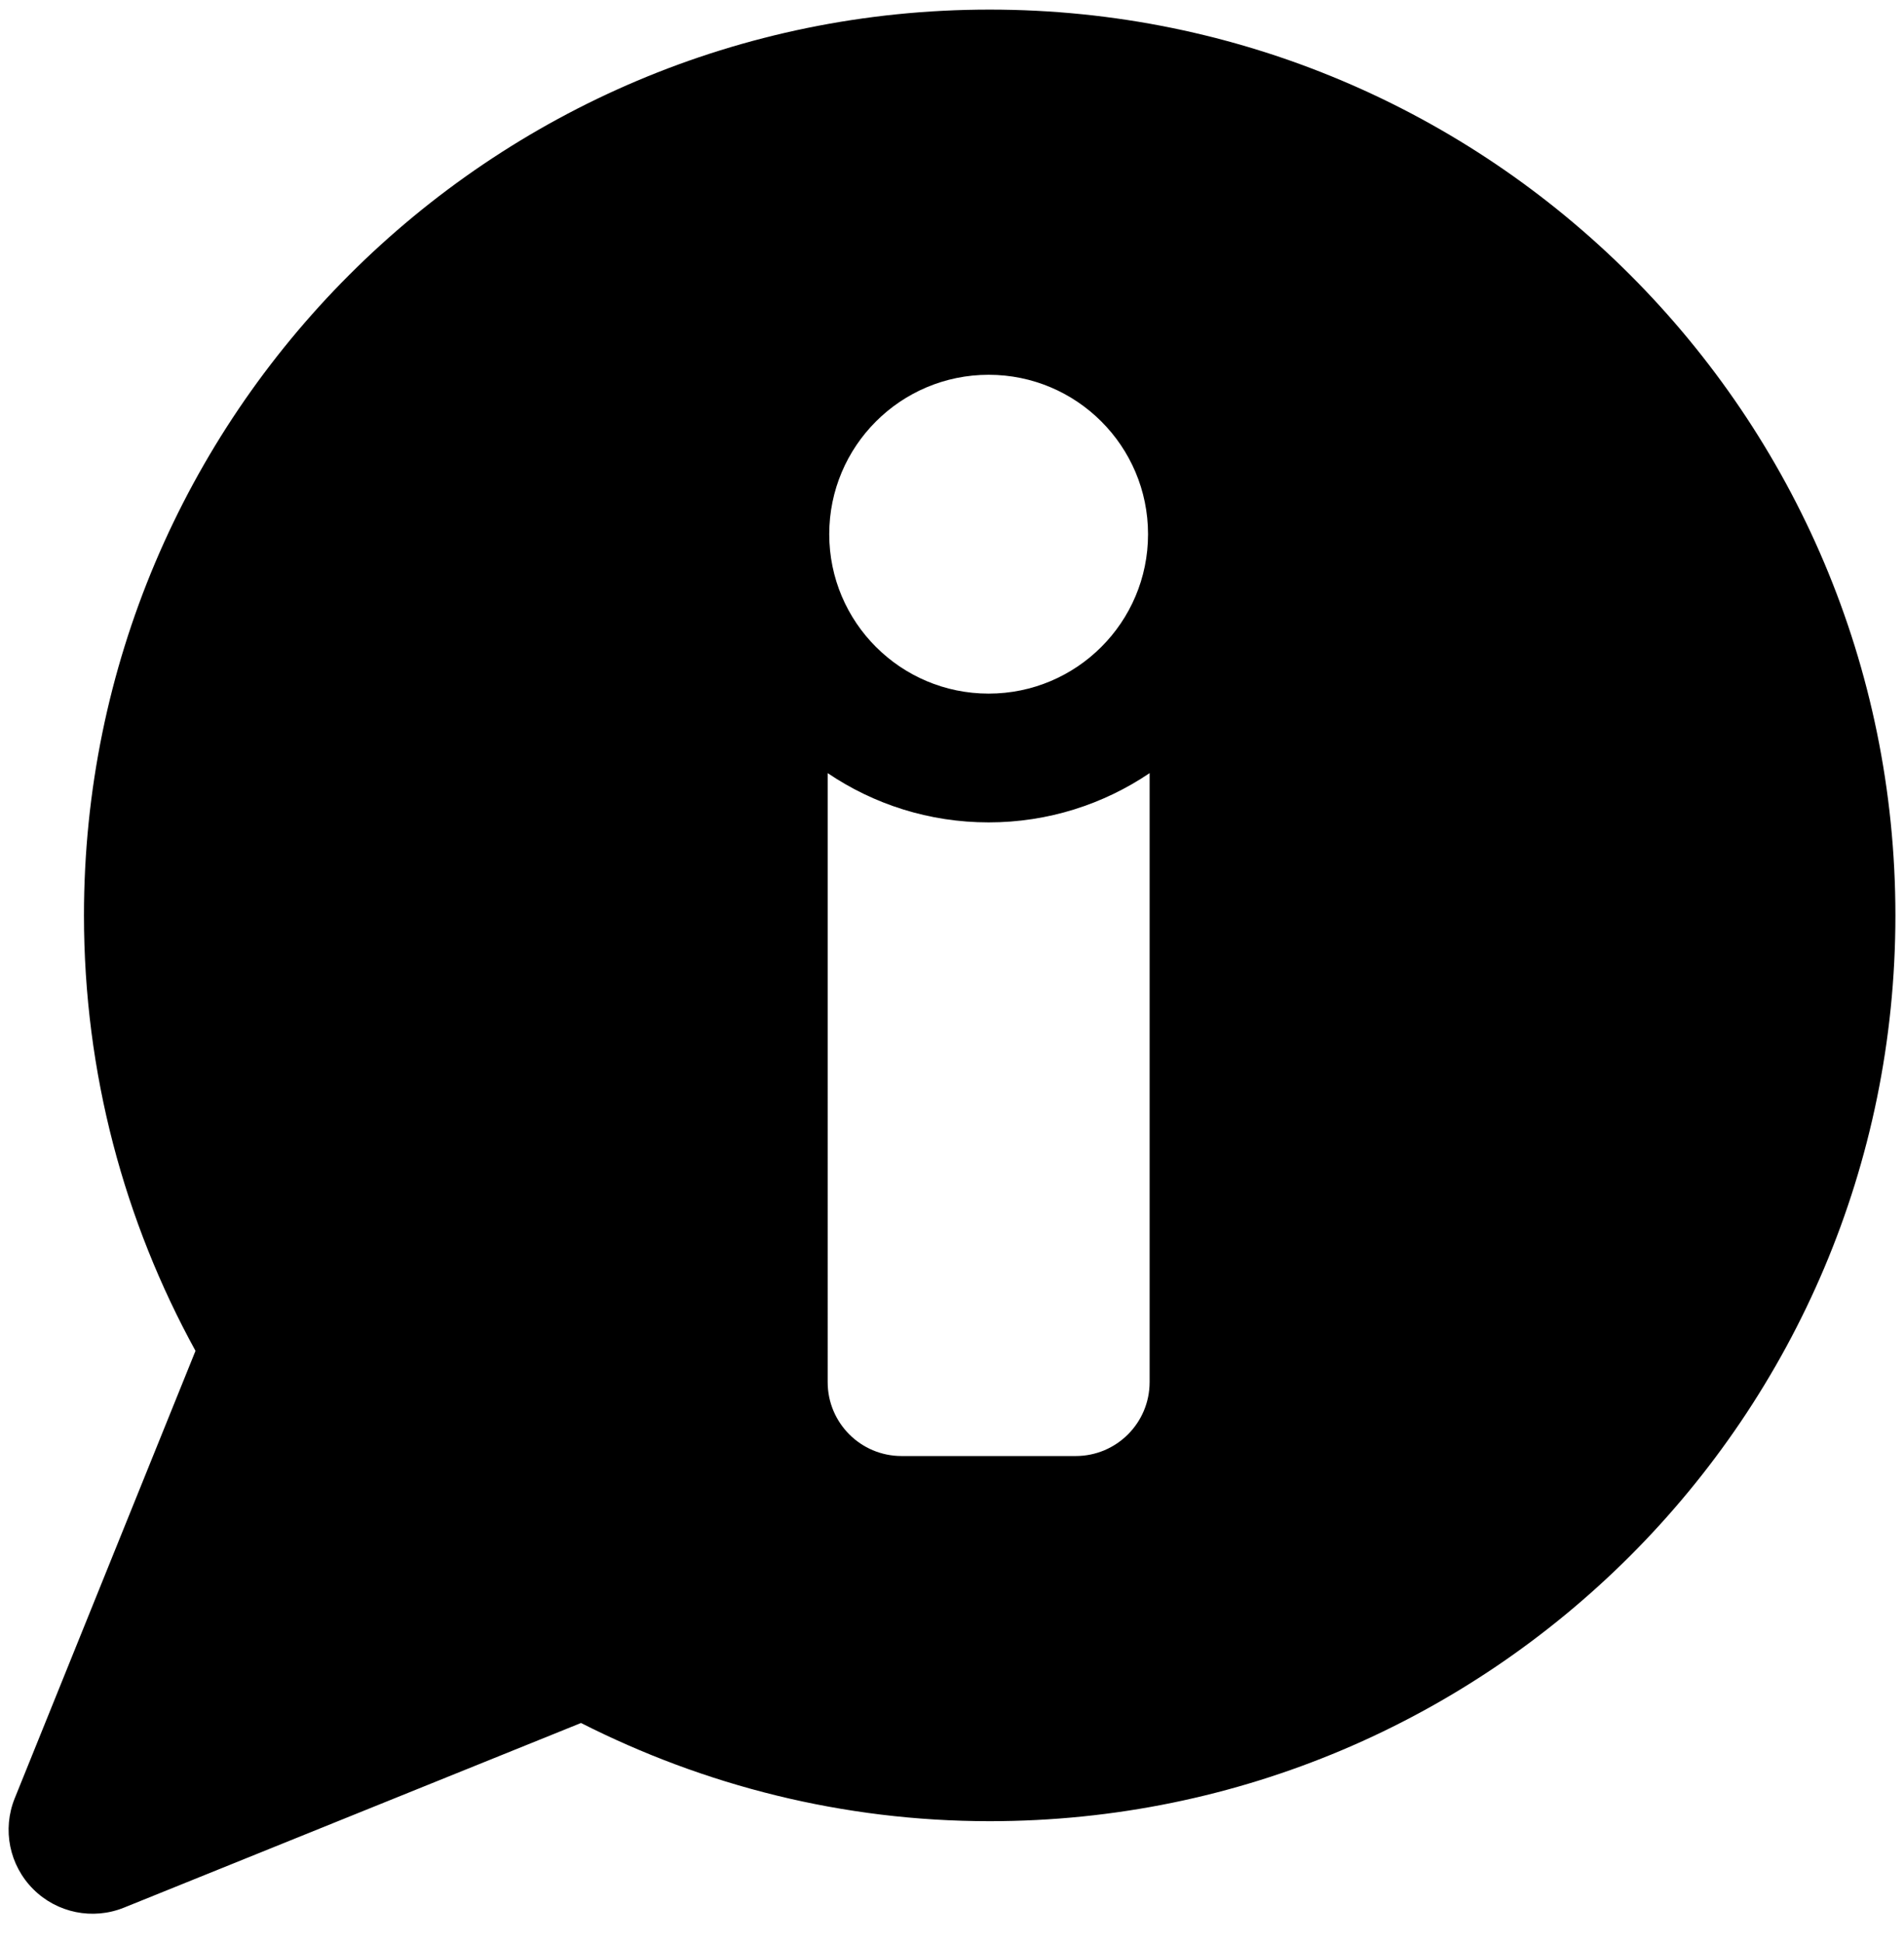 <svg xmlns="http://www.w3.org/2000/svg" viewBox="0 0 595.281 607.445">
  <path d="M309.41 3C153.024 3 26.25 129.778 26.25 286.173c0 49.363 12.68 95.737 34.873 136.135L4.605 562.188c-3.954 9.77-1.674 20.945 5.776 28.397 7.435 7.45 18.62 9.73 28.39 5.78l142.88-57.718c38.434 19.48 81.74 30.697 127.76 30.697 156.405 0 283.183-126.778 283.183-283.173S465.815 3 309.41 3zm-.312 114.167c27.52 0 49.832 22.313 49.832 49.835 0 27.522-22.313 49.834-49.832 49.834-27.52 0-49.838-22.312-49.838-49.834 0-27.523 22.315-49.835 49.838-49.835zm50.324 314.922c0 12.757-10.34 23.098-23.098 23.098h-54.456c-12.76 0-23.098-10.34-23.098-23.1V241.695c14.37 9.722 31.71 15.403 50.327 15.403s35.955-5.682 50.328-15.403V432.09h-.003z"/>
</svg>
